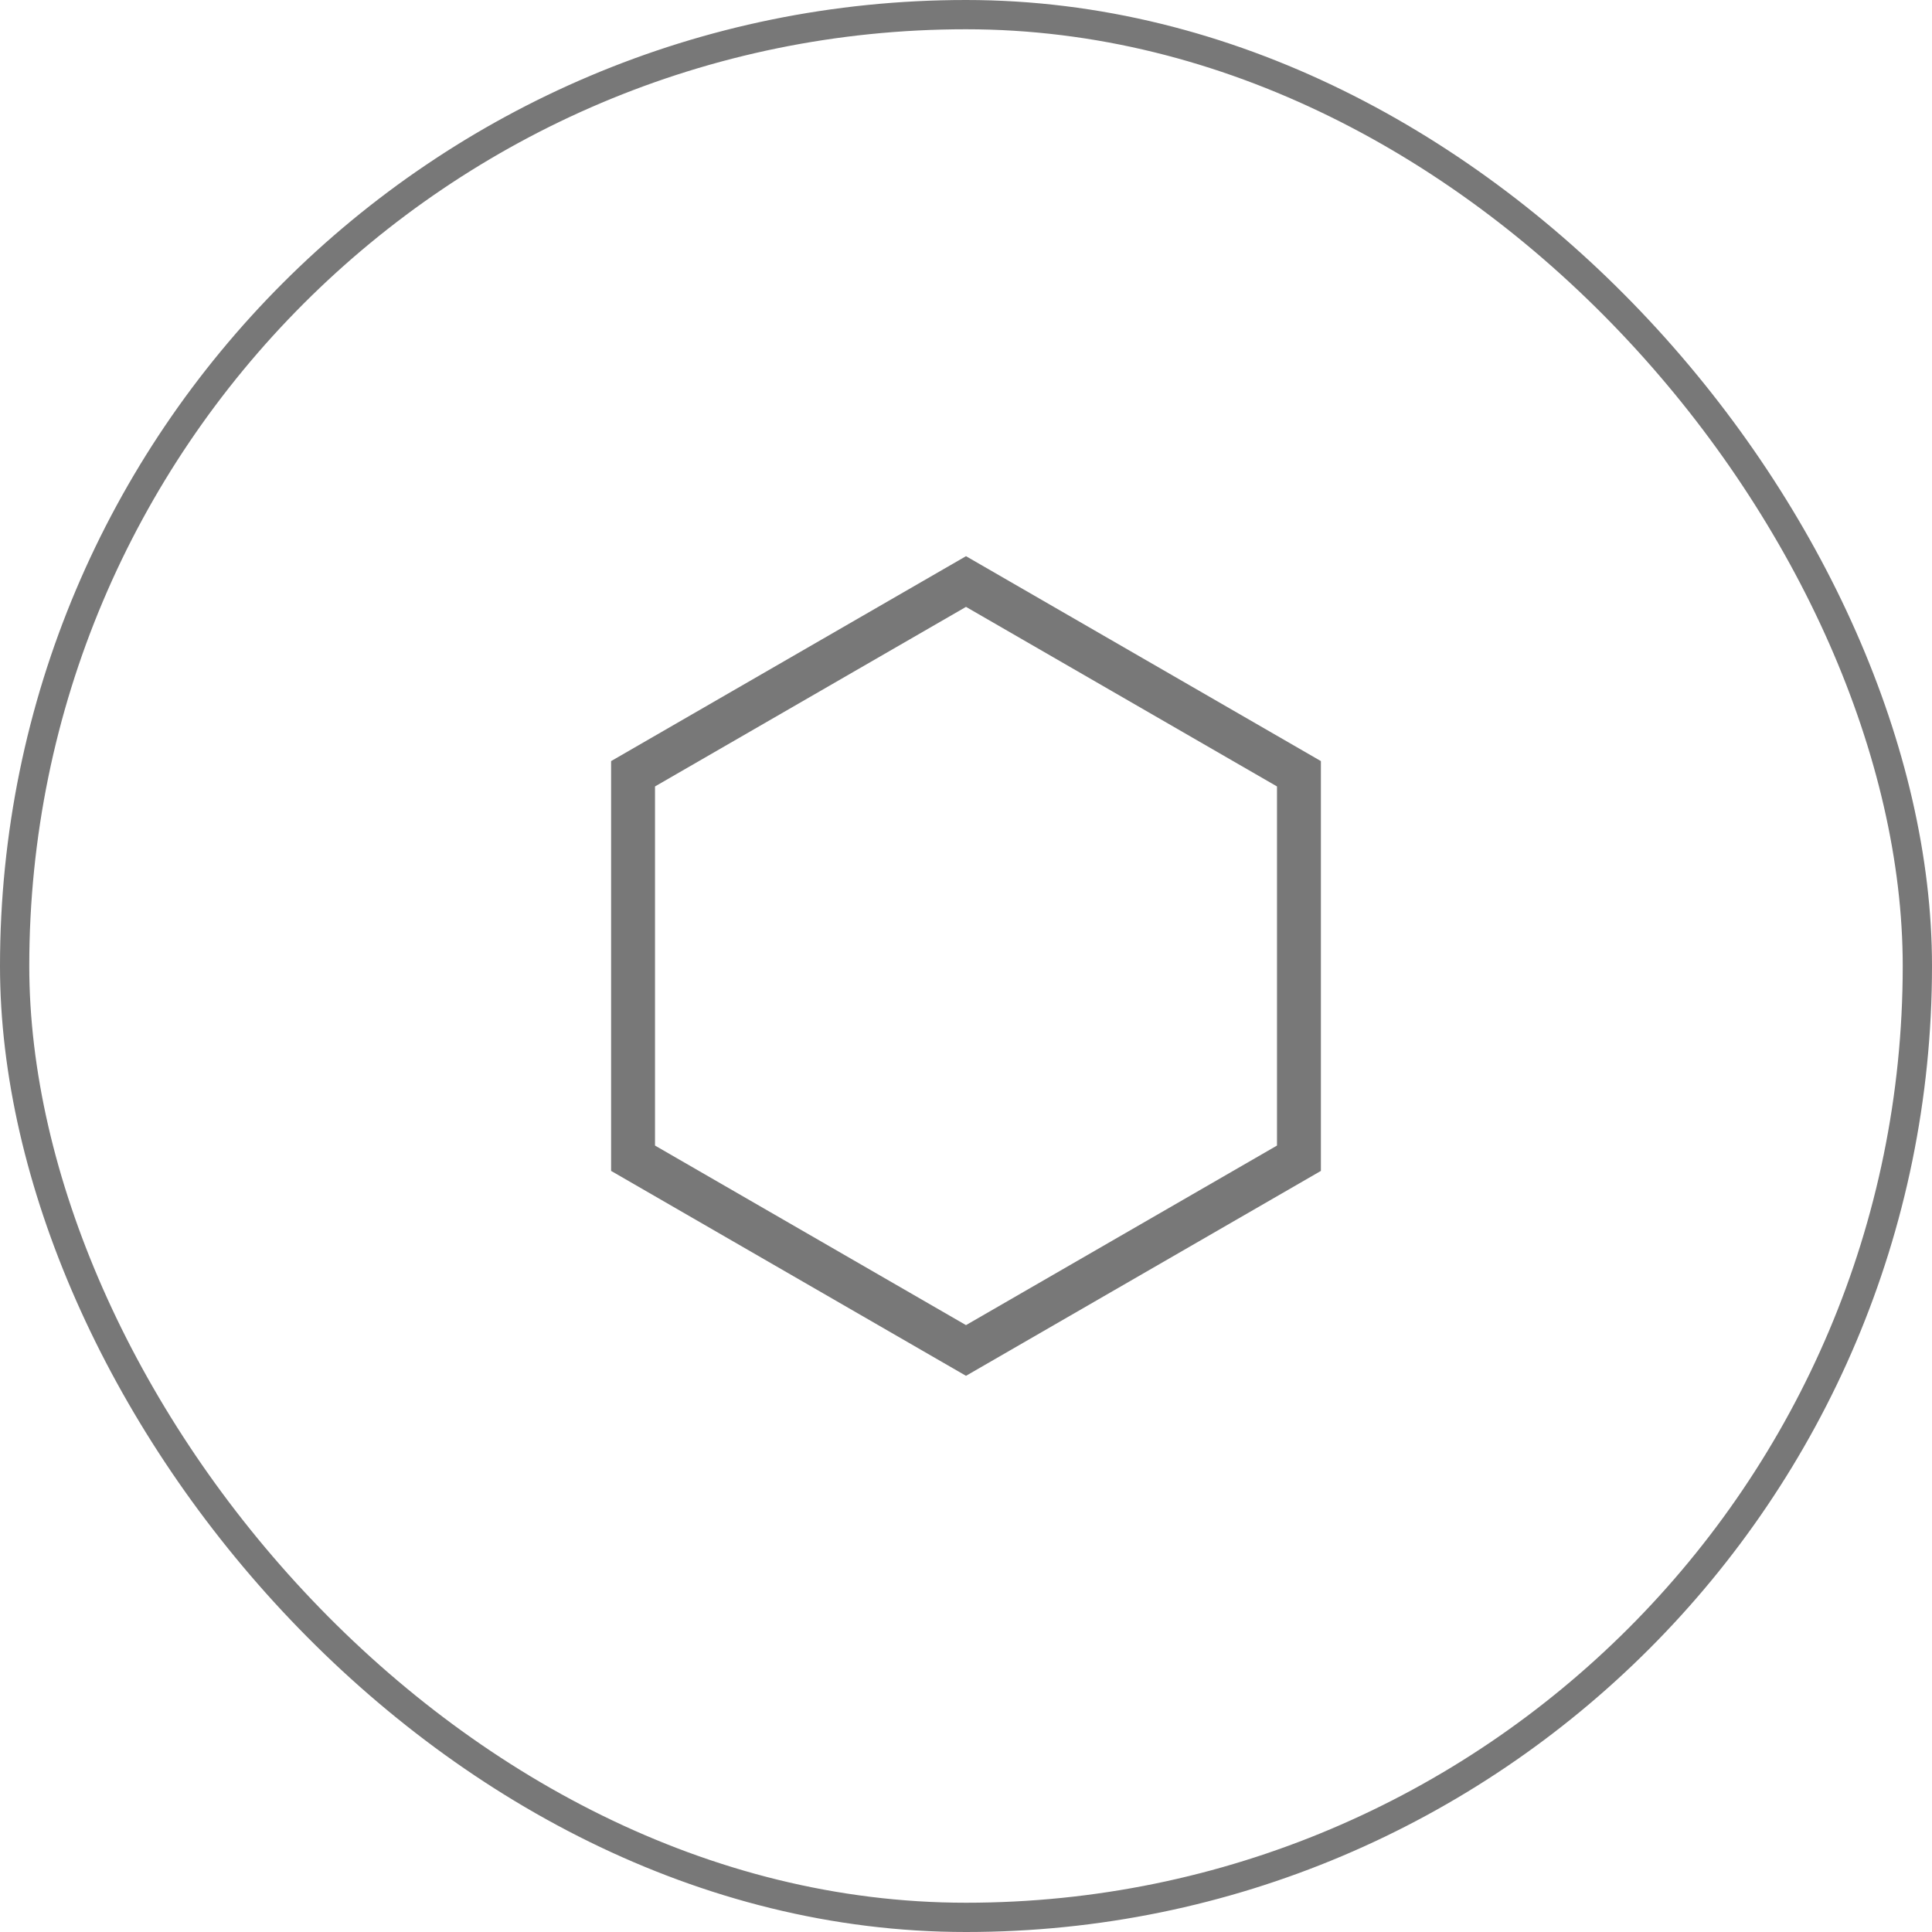 <svg width="66" height="66" viewBox="0 0 66 66" fill="none" xmlns="http://www.w3.org/2000/svg">
<g clip-path="url(#clip0_303_209)">
<rect x="0.5" y="0.5" width="65" height="65" rx="32.5" stroke="#787878"/>
<path d="M21.626 26.433L33 19.866L44.374 26.433V39.567L33 46.134L21.626 39.567V26.433Z" stroke="#787878" stroke-width="1.5"/>
</g>
<defs>
<clipPath id="clip0_303_209">
<rect width="66" height="66" fill="white"/>
</clipPath>
</defs>
</svg>
